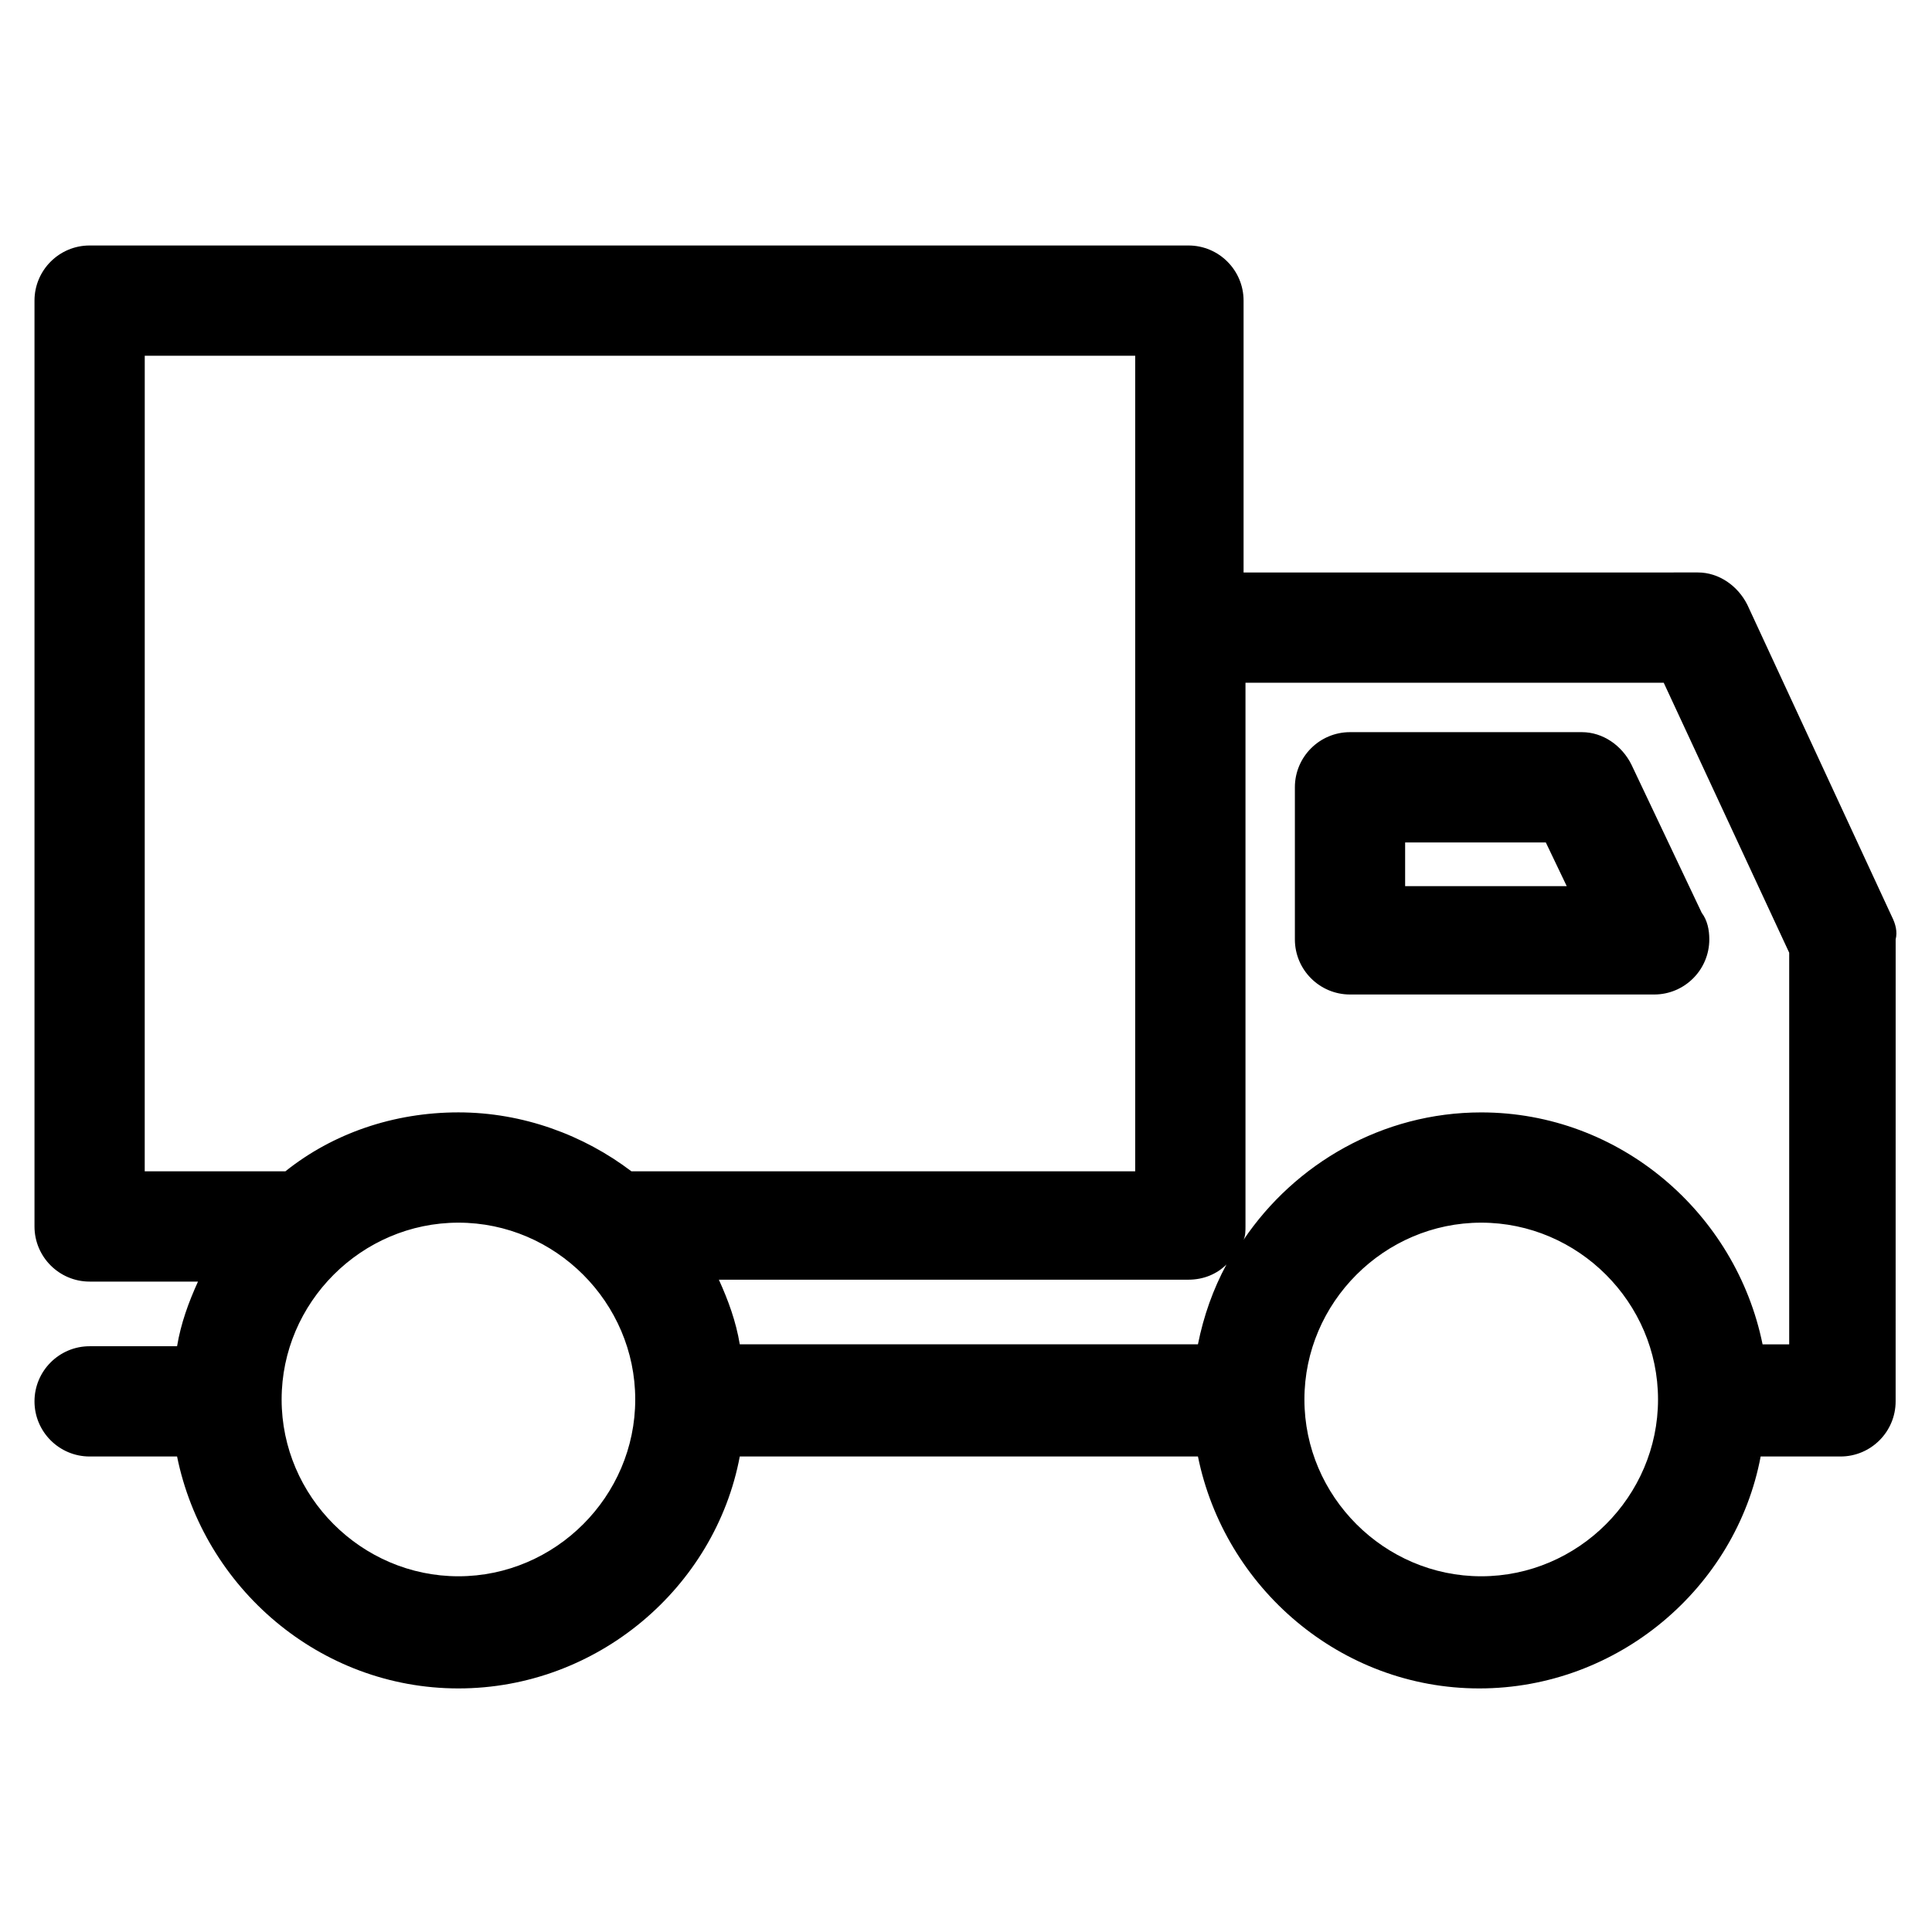 <?xml version="1.0" encoding="UTF-8"?>
<!-- Uploaded to: SVG Repo, www.svgrepo.com, Generator: SVG Repo Mixer Tools -->
<svg fill="#000000" width="800px" height="800px" version="1.1" viewBox="144 144 512 512" xmlns="http://www.w3.org/2000/svg">
 <g>
  <path d="m645.36 386.9-38.293-82.625c-2.519-5.039-7.559-8.566-13.098-8.566l-120.41 0.004v-72.047c0-8.062-6.551-14.609-14.609-14.609h-291.2c-8.062 0-14.609 6.551-14.609 14.609v245.36c0 8.062 6.551 14.609 14.609 14.609h28.719c-2.519 5.543-4.535 11.082-5.543 17.129l-23.176 0.004c-8.062 0-14.609 6.551-14.609 14.609 0 8.062 6.551 14.609 14.609 14.609h23.176c7.055 34.762 37.785 61.465 74.562 61.465 36.777 0 68.016-26.703 74.562-61.465h121.42c7.055 34.762 37.785 61.465 74.562 61.465 36.777 0 68.016-26.703 74.562-61.465h21.16c8.062 0 14.609-6.551 14.609-14.609l0.008-122.43c0.5-2.016 0-4.031-1.008-6.047zm-183.89 113.36h-121.42c-1.008-6.047-3.023-11.586-5.543-17.129h124.44c4.031 0 7.559-1.512 10.078-4.031-3.531 6.547-6.047 13.602-7.559 21.16zm-279.11-261.98h262.48v216.13h-133.51c-12.594-9.574-28.719-15.617-45.848-15.617-17.129 0-33.25 5.543-45.848 15.617h-37.281zm83.129 323.45c-25.695 0-46.855-21.16-46.855-46.855 0-25.695 21.16-46.855 46.855-46.855 25.695 0 46.855 21.16 46.855 46.855 0 25.695-21.16 46.855-46.855 46.855zm271.05 0c-25.695 0-46.855-21.16-46.855-46.855 0-25.695 21.16-46.855 46.855-46.855s46.855 21.16 46.855 46.855c0 25.695-21.16 46.855-46.855 46.855zm81.113-61.465h-6.551c-7.055-34.762-37.785-61.465-74.562-61.465-26.199 0-49.375 13.602-62.977 33.754 0.504-1.008 0.504-2.519 0.504-3.527v-144.09h110.84l33.25 71.539v103.79z"/>
  <path d="m563.23 338.03h-61.465c-8.062 0-14.609 6.551-14.609 14.609v40.305c0 8.062 6.551 14.609 14.609 14.609h80.609c8.062 0 14.609-6.551 14.609-14.609 0-2.519-0.504-5.039-2.016-7.055l-18.641-39.297c-2.519-5.039-7.559-8.562-13.098-8.562zm-46.855 40.809v-11.586h37.281l5.543 11.586z"/>
 </g>
</svg>